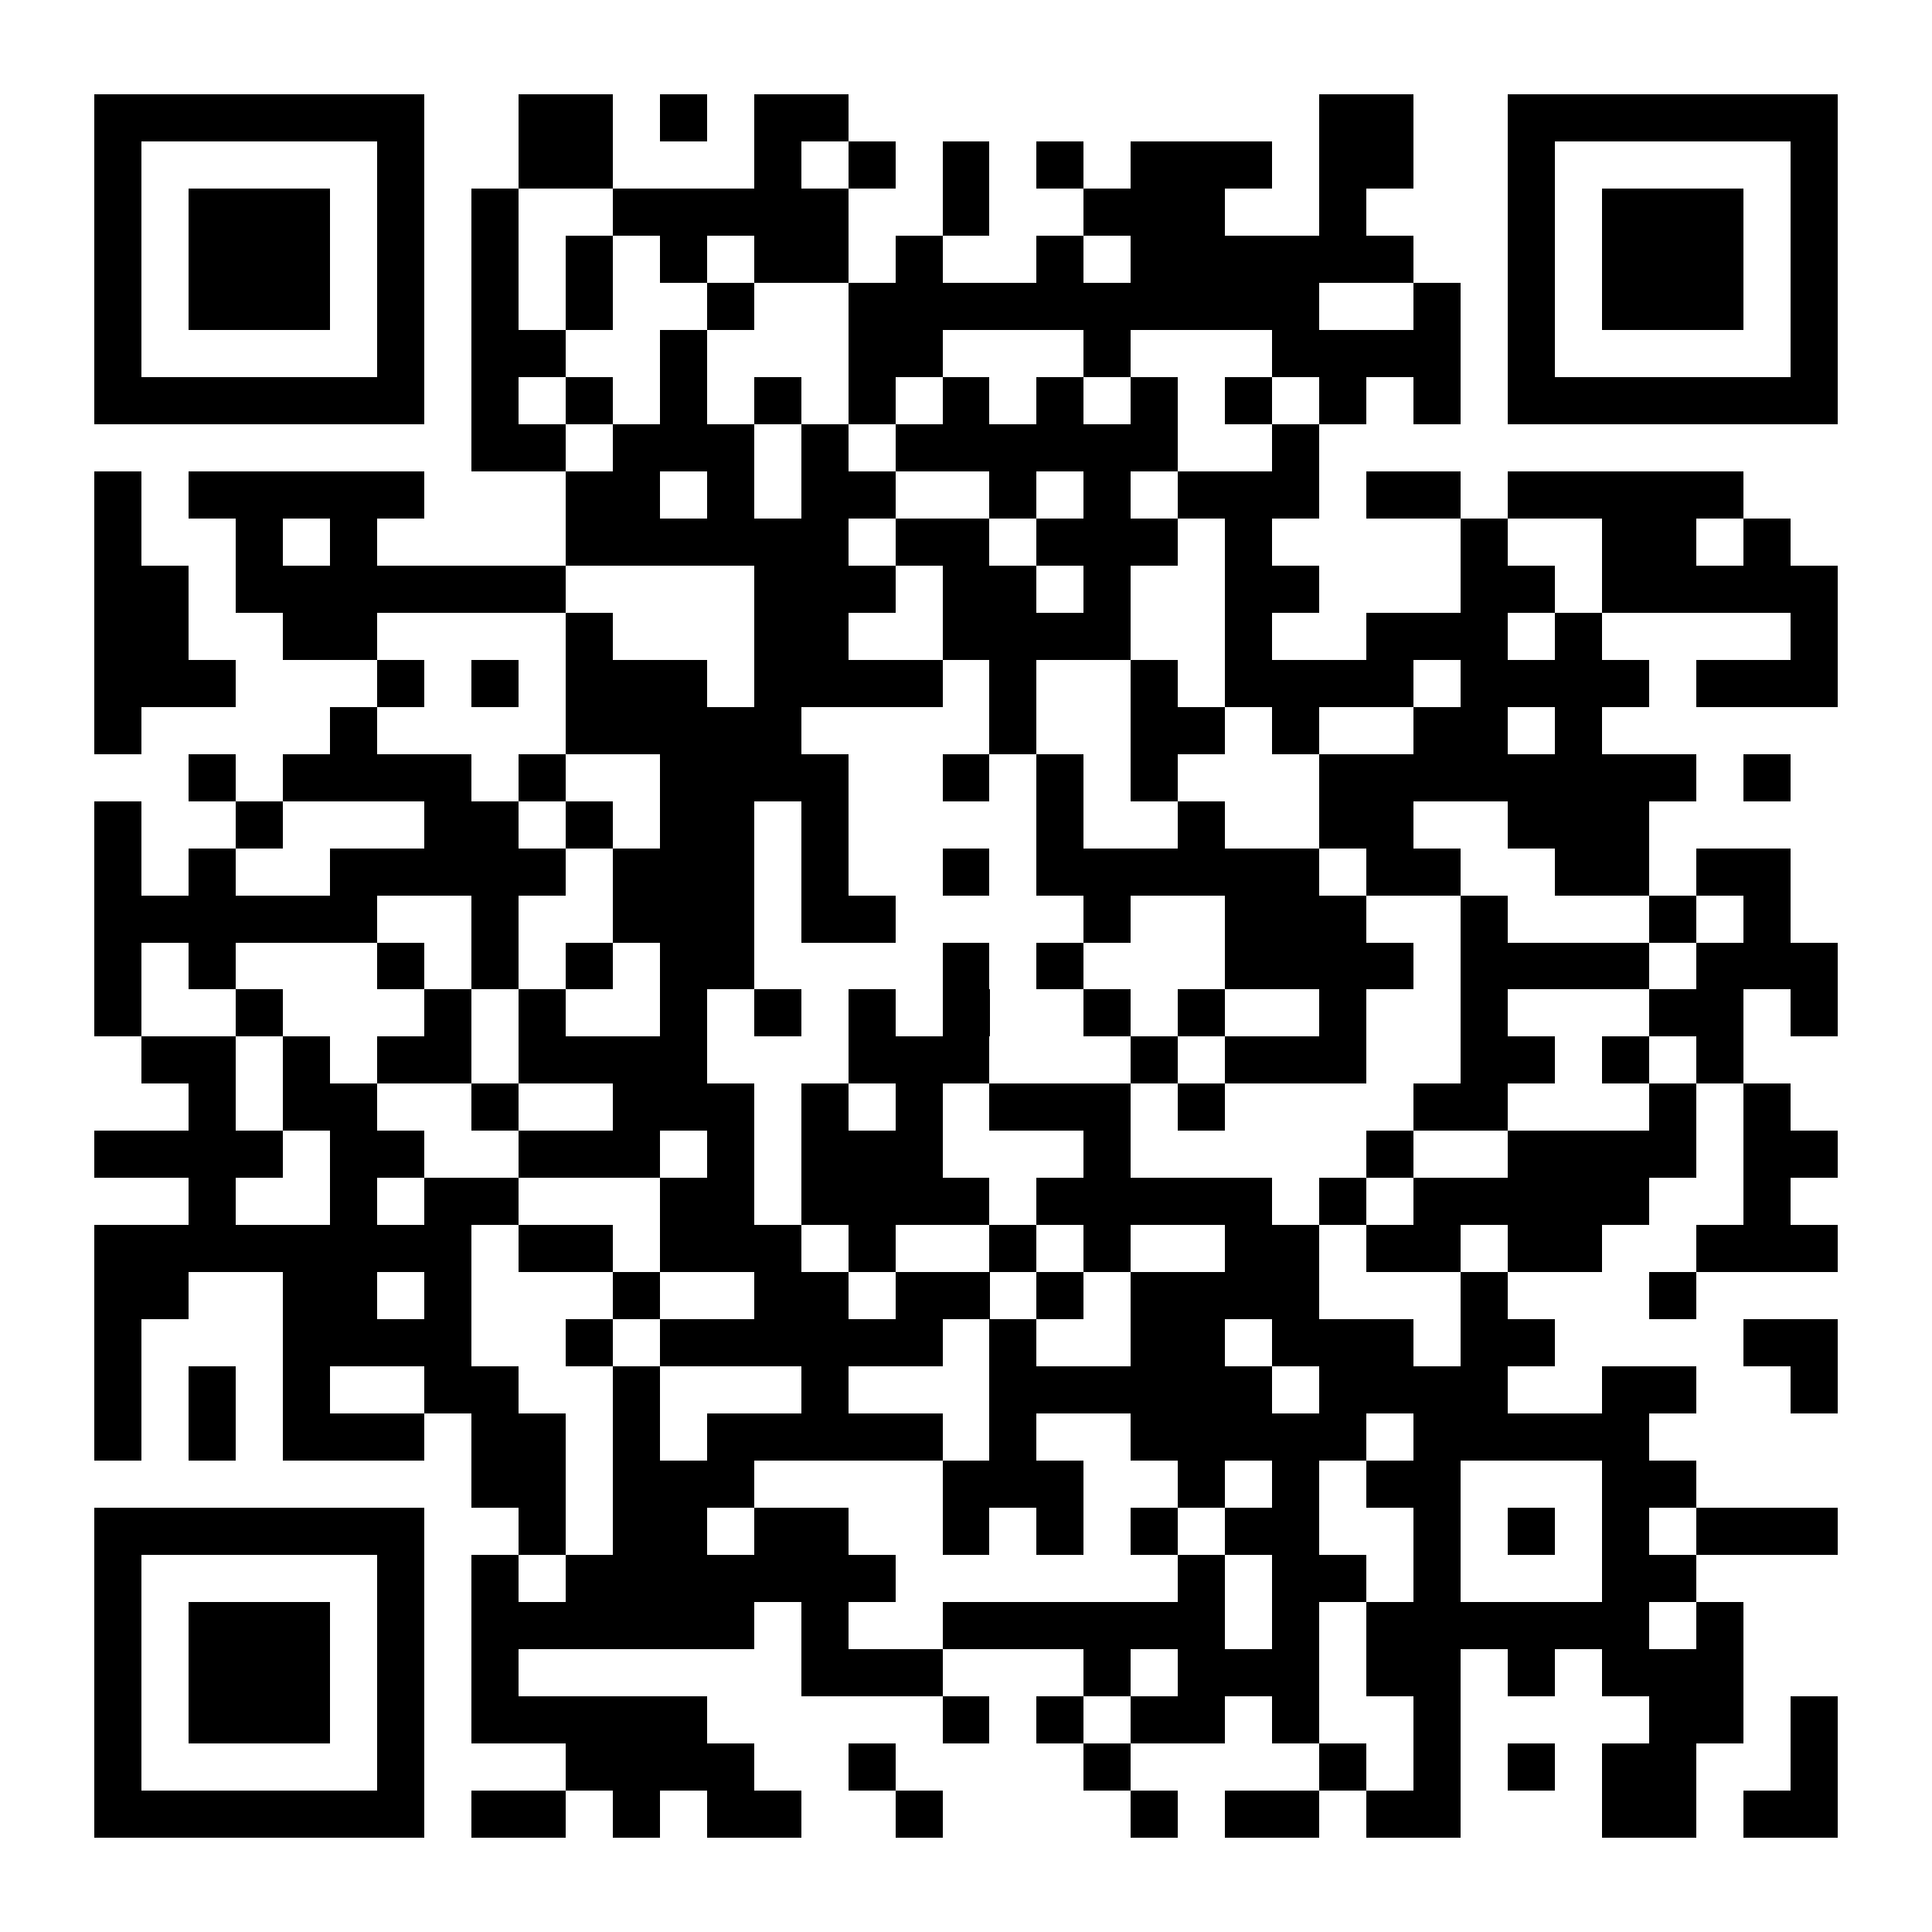 <?xml version="1.0" encoding="UTF-8"?>
<!DOCTYPE svg PUBLIC '-//W3C//DTD SVG 1.0//EN'
          'http://www.w3.org/TR/2001/REC-SVG-20010904/DTD/svg10.dtd'>
<svg fill="#fff" height="41" shape-rendering="crispEdges" style="fill: #fff;" viewBox="0 0 41 41" width="41" xmlns="http://www.w3.org/2000/svg" xmlns:xlink="http://www.w3.org/1999/xlink"
><path d="M0 0h41v41H0z"
  /><path d="M2 2.5h7m2 0h2m1 0h1m1 0h2m10 0h2m2 0h7M2 3.5h1m5 0h1m2 0h2m3 0h1m1 0h1m1 0h1m1 0h1m1 0h3m1 0h2m2 0h1m5 0h1M2 4.5h1m1 0h3m1 0h1m1 0h1m2 0h5m2 0h1m2 0h3m2 0h1m3 0h1m1 0h3m1 0h1M2 5.5h1m1 0h3m1 0h1m1 0h1m1 0h1m1 0h1m1 0h2m1 0h1m2 0h1m1 0h6m2 0h1m1 0h3m1 0h1M2 6.5h1m1 0h3m1 0h1m1 0h1m1 0h1m2 0h1m2 0h10m2 0h1m1 0h1m1 0h3m1 0h1M2 7.5h1m5 0h1m1 0h2m2 0h1m3 0h2m3 0h1m3 0h4m1 0h1m5 0h1M2 8.5h7m1 0h1m1 0h1m1 0h1m1 0h1m1 0h1m1 0h1m1 0h1m1 0h1m1 0h1m1 0h1m1 0h1m1 0h7M10 9.5h2m1 0h3m1 0h1m1 0h6m2 0h1M2 10.5h1m1 0h5m3 0h2m1 0h1m1 0h2m2 0h1m1 0h1m1 0h3m1 0h2m1 0h5M2 11.5h1m2 0h1m1 0h1m4 0h6m1 0h2m1 0h3m1 0h1m4 0h1m2 0h2m1 0h1M2 12.5h2m1 0h7m4 0h3m1 0h2m1 0h1m2 0h2m3 0h2m1 0h5M2 13.5h2m2 0h2m4 0h1m3 0h2m2 0h4m2 0h1m2 0h3m1 0h1m4 0h1M2 14.5h3m3 0h1m1 0h1m1 0h3m1 0h4m1 0h1m2 0h1m1 0h4m1 0h4m1 0h3M2 15.5h1m4 0h1m4 0h5m4 0h1m2 0h2m1 0h1m2 0h2m1 0h1M4 16.5h1m1 0h4m1 0h1m2 0h4m2 0h1m1 0h1m1 0h1m3 0h8m1 0h1M2 17.5h1m2 0h1m3 0h2m1 0h1m1 0h2m1 0h1m4 0h1m2 0h1m2 0h2m2 0h3M2 18.5h1m1 0h1m2 0h5m1 0h3m1 0h1m2 0h1m1 0h6m1 0h2m2 0h2m1 0h2M2 19.5h6m2 0h1m2 0h3m1 0h2m4 0h1m2 0h3m2 0h1m3 0h1m1 0h1M2 20.5h1m1 0h1m3 0h1m1 0h1m1 0h1m1 0h2m4 0h1m1 0h1m3 0h4m1 0h4m1 0h3M2 21.5h1m2 0h1m3 0h1m1 0h1m2 0h1m1 0h1m1 0h1m1 0h1m2 0h1m1 0h1m2 0h1m2 0h1m3 0h2m1 0h1M3 22.5h2m1 0h1m1 0h2m1 0h4m3 0h3m3 0h1m1 0h3m2 0h2m1 0h1m1 0h1M4 23.5h1m1 0h2m2 0h1m2 0h3m1 0h1m1 0h1m1 0h3m1 0h1m4 0h2m3 0h1m1 0h1M2 24.5h4m1 0h2m2 0h3m1 0h1m1 0h3m3 0h1m5 0h1m2 0h4m1 0h2M4 25.5h1m2 0h1m1 0h2m3 0h2m1 0h4m1 0h5m1 0h1m1 0h5m2 0h1M2 26.5h8m1 0h2m1 0h3m1 0h1m2 0h1m1 0h1m2 0h2m1 0h2m1 0h2m2 0h3M2 27.5h2m2 0h2m1 0h1m3 0h1m2 0h2m1 0h2m1 0h1m1 0h4m3 0h1m3 0h1M2 28.5h1m3 0h4m2 0h1m1 0h6m1 0h1m2 0h2m1 0h3m1 0h2m4 0h2M2 29.5h1m1 0h1m1 0h1m2 0h2m2 0h1m3 0h1m3 0h6m1 0h4m2 0h2m2 0h1M2 30.5h1m1 0h1m1 0h3m1 0h2m1 0h1m1 0h5m1 0h1m2 0h5m1 0h5M10 31.5h2m1 0h3m4 0h3m2 0h1m1 0h1m1 0h2m3 0h2M2 32.5h7m2 0h1m1 0h2m1 0h2m2 0h1m1 0h1m1 0h1m1 0h2m2 0h1m1 0h1m1 0h1m1 0h3M2 33.5h1m5 0h1m1 0h1m1 0h7m6 0h1m1 0h2m1 0h1m3 0h2M2 34.5h1m1 0h3m1 0h1m1 0h6m1 0h1m2 0h6m1 0h1m1 0h6m1 0h1M2 35.5h1m1 0h3m1 0h1m1 0h1m6 0h3m3 0h1m1 0h3m1 0h2m1 0h1m1 0h3M2 36.5h1m1 0h3m1 0h1m1 0h5m5 0h1m1 0h1m1 0h2m1 0h1m2 0h1m4 0h2m1 0h1M2 37.5h1m5 0h1m3 0h4m2 0h1m4 0h1m4 0h1m1 0h1m1 0h1m1 0h2m2 0h1M2 38.5h7m1 0h2m1 0h1m1 0h2m2 0h1m4 0h1m1 0h2m1 0h2m3 0h2m1 0h2" stroke="#000"
/></svg
>
